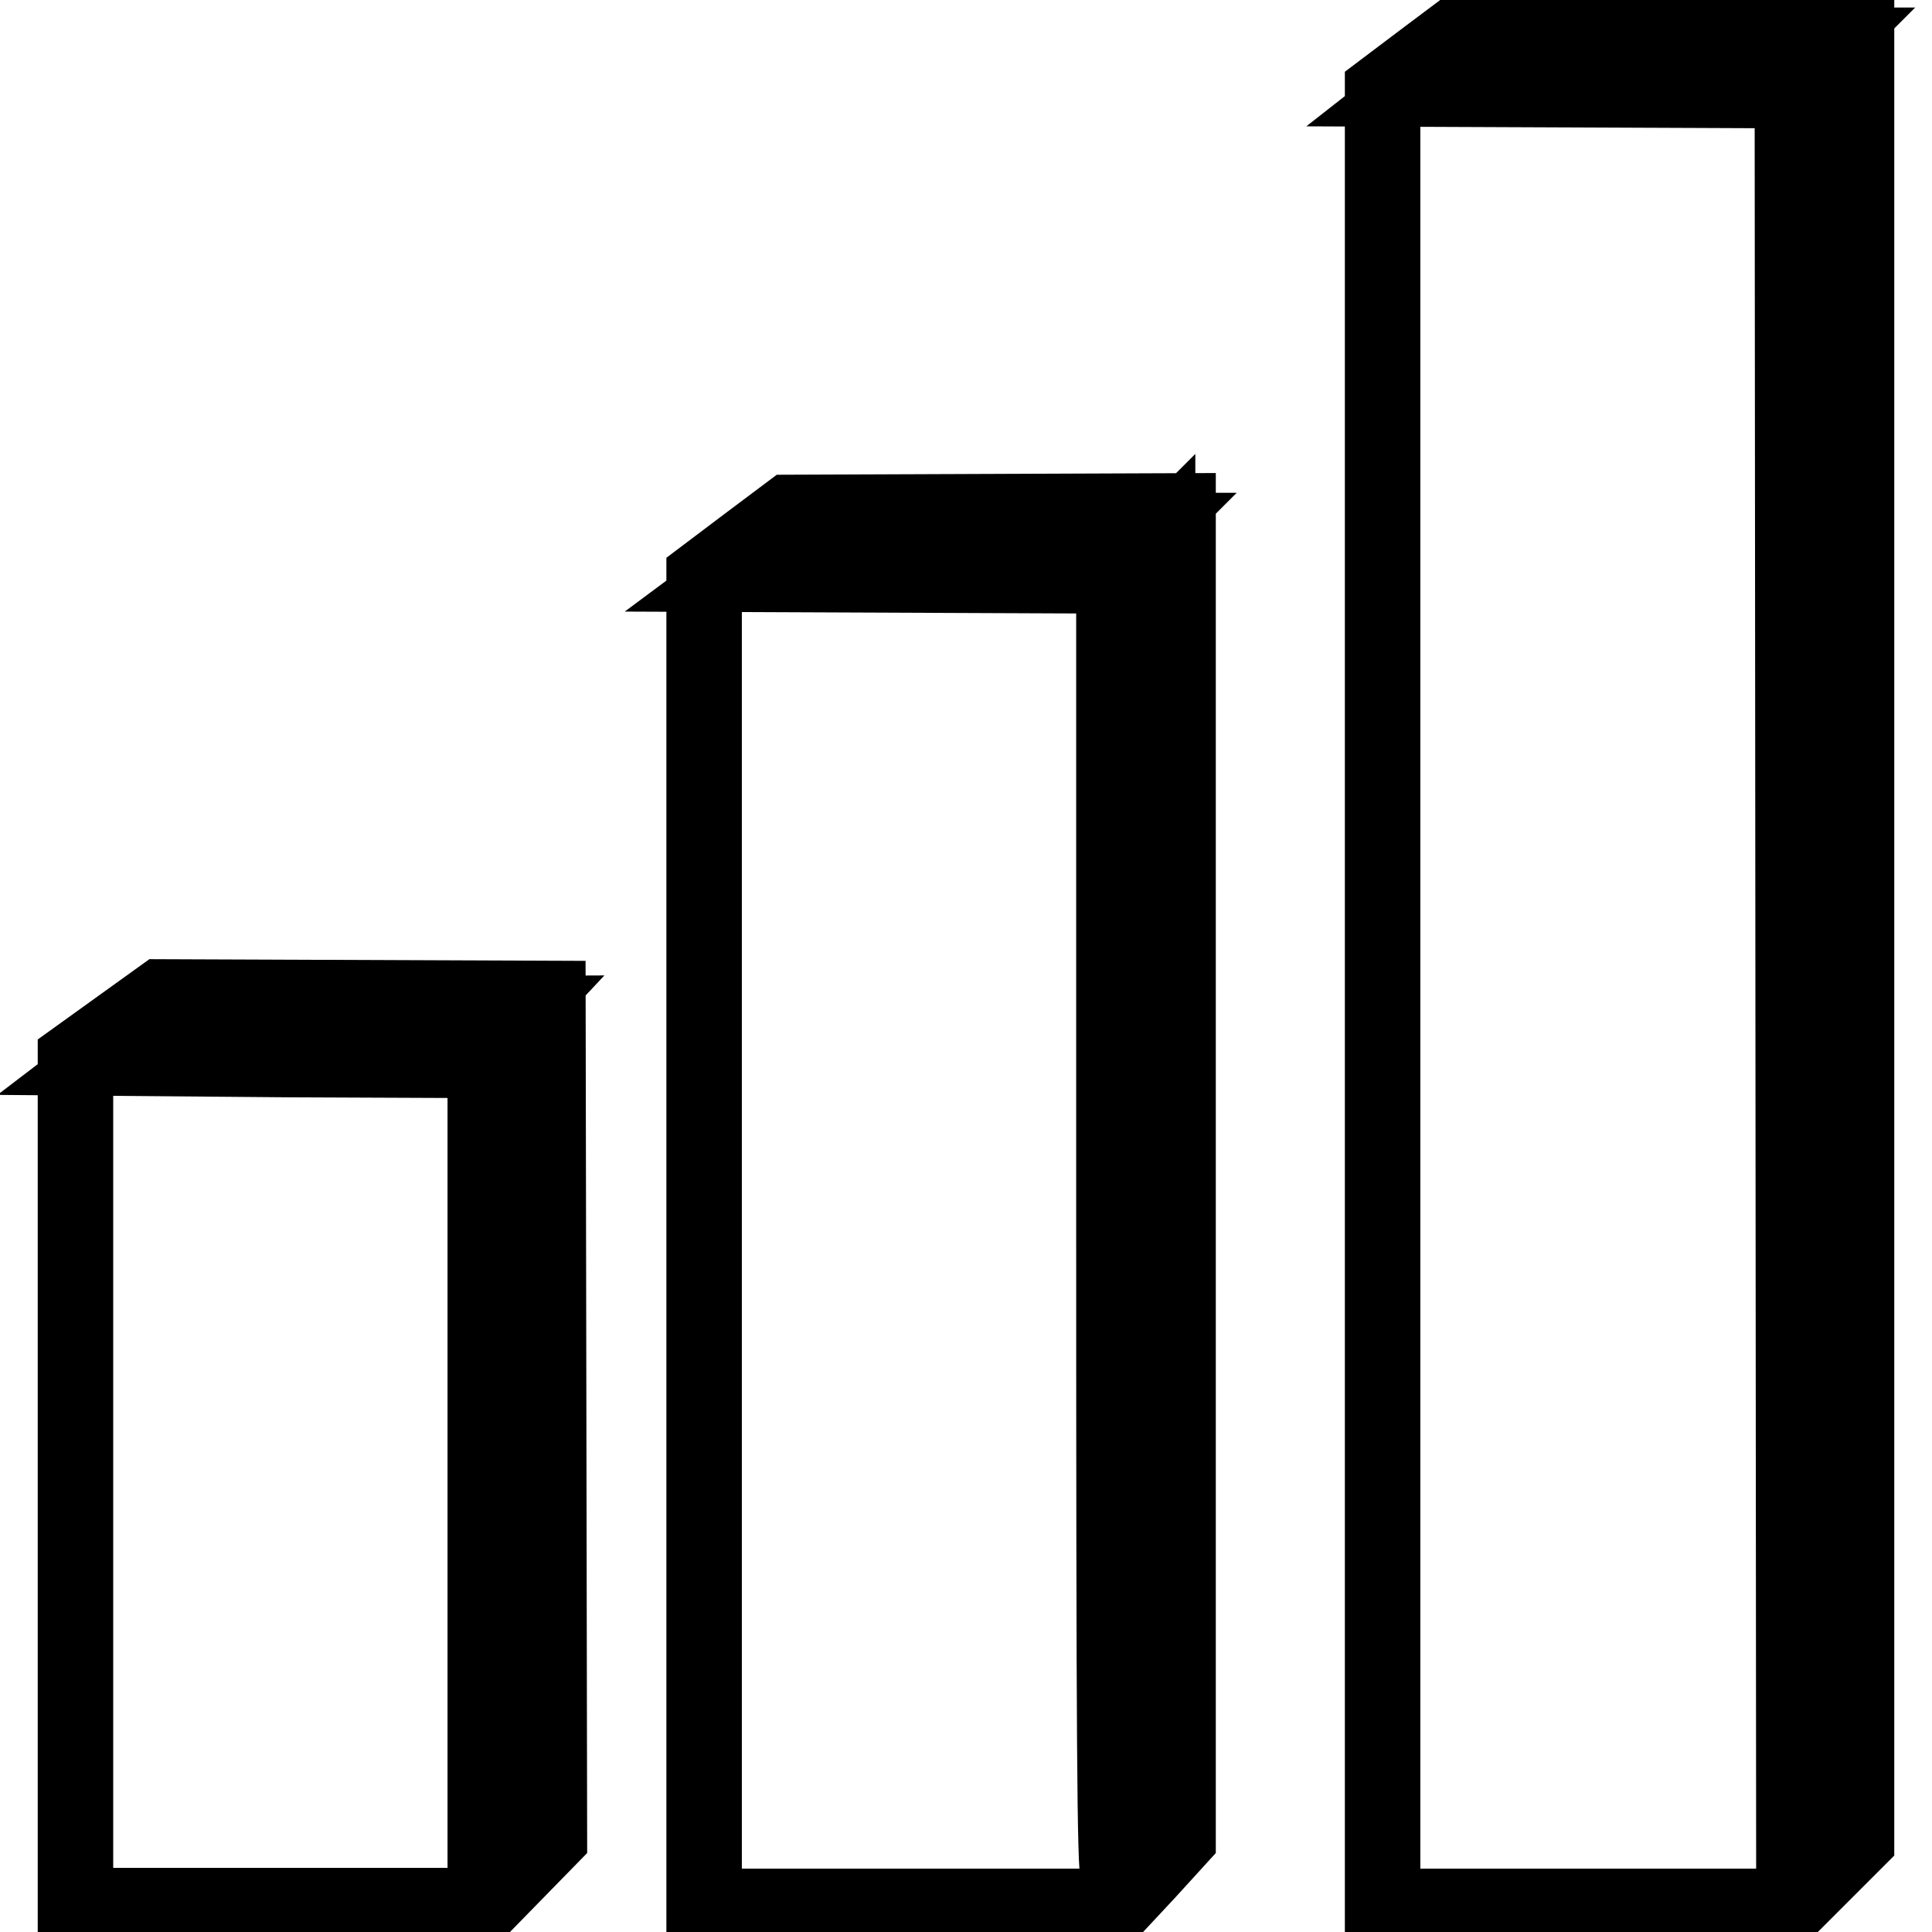 <?xml version="1.0" encoding="utf-8"?>
<!-- Svg Vector Icons : http://www.onlinewebfonts.com/icon -->
<!DOCTYPE svg PUBLIC "-//W3C//DTD SVG 1.1//EN" "http://www.w3.org/Graphics/SVG/1.1/DTD/svg11.dtd">
<svg version="1.1" xmlns="http://www.w3.org/2000/svg" xmlns:xlink="http://www.w3.org/1999/xlink" x="0px" y="0px" viewBox="0 0 256 256" enable-background="new 0 0 256 256" xml:space="preserve">
<g><g><g><path stroke-width="10" fill-opacity="0" stroke="#000000"  d="M188.9,7.7l-5.7,4.3v120.3v120.3h27h27l4.4-4.4l4.4-4.4V123.6V3.5h-25.7h-25.8L188.9,7.7z M238.7,9l-3,3l-24.1-0.1l-24.1-0.1l3.7-2.9L195,6h23.4L241.7,6L238.7,9z M240.6,245.7l-2.9,3.1l-0.1-117.5l-0.1-117.5l2.9-3l2.9-2.9l0.2,117.3l0.1,117.3L240.6,245.7z"/><path stroke-width="10" fill-opacity="0" stroke="#000000"  d="M99,72.1l-5.7,4.3v88.1v88.1h27.3h27.2l4.2-4.5l4.1-4.5v-87.9V67.7l-25.7,0.1l-25.8,0.1L99,72.1z M148.8,73.3l-3,3l-24-0.1l-24-0.1l3.9-2.9l3.9-2.9h23.1h23.1L148.8,73.3z M151.2,245.4c-1.4,1.5-2.7,2.9-3,3c-0.5,0.2-0.6-19.3-0.6-85.1V78.1l2.9-3l2.9-2.9l0.1,85.2l0.1,85.3L151.2,245.4z"/><path stroke-width="10" fill-opacity="0" stroke="#000000"  d="M15.7,136.2l-5.7,4.1v56.1v56.1h27h27l4.4-4.5l4.4-4.5L72.7,188l-0.1-55.7l-25.6-0.1l-25.6-0.1L15.7,136.2z M65.5,137.5l-3,3l-24.1-0.1l-24.1-0.2l3.8-2.9l3.8-2.9h23.3l23.3-0.1L65.5,137.5z M70.3,189.7v53.1l-3,3l-3,3v-53.1v-53.1l2.6-3c1.5-1.6,2.8-3,3-3C70.1,136.5,70.3,160.4,70.3,189.7z"/></g></g></g>
</svg>